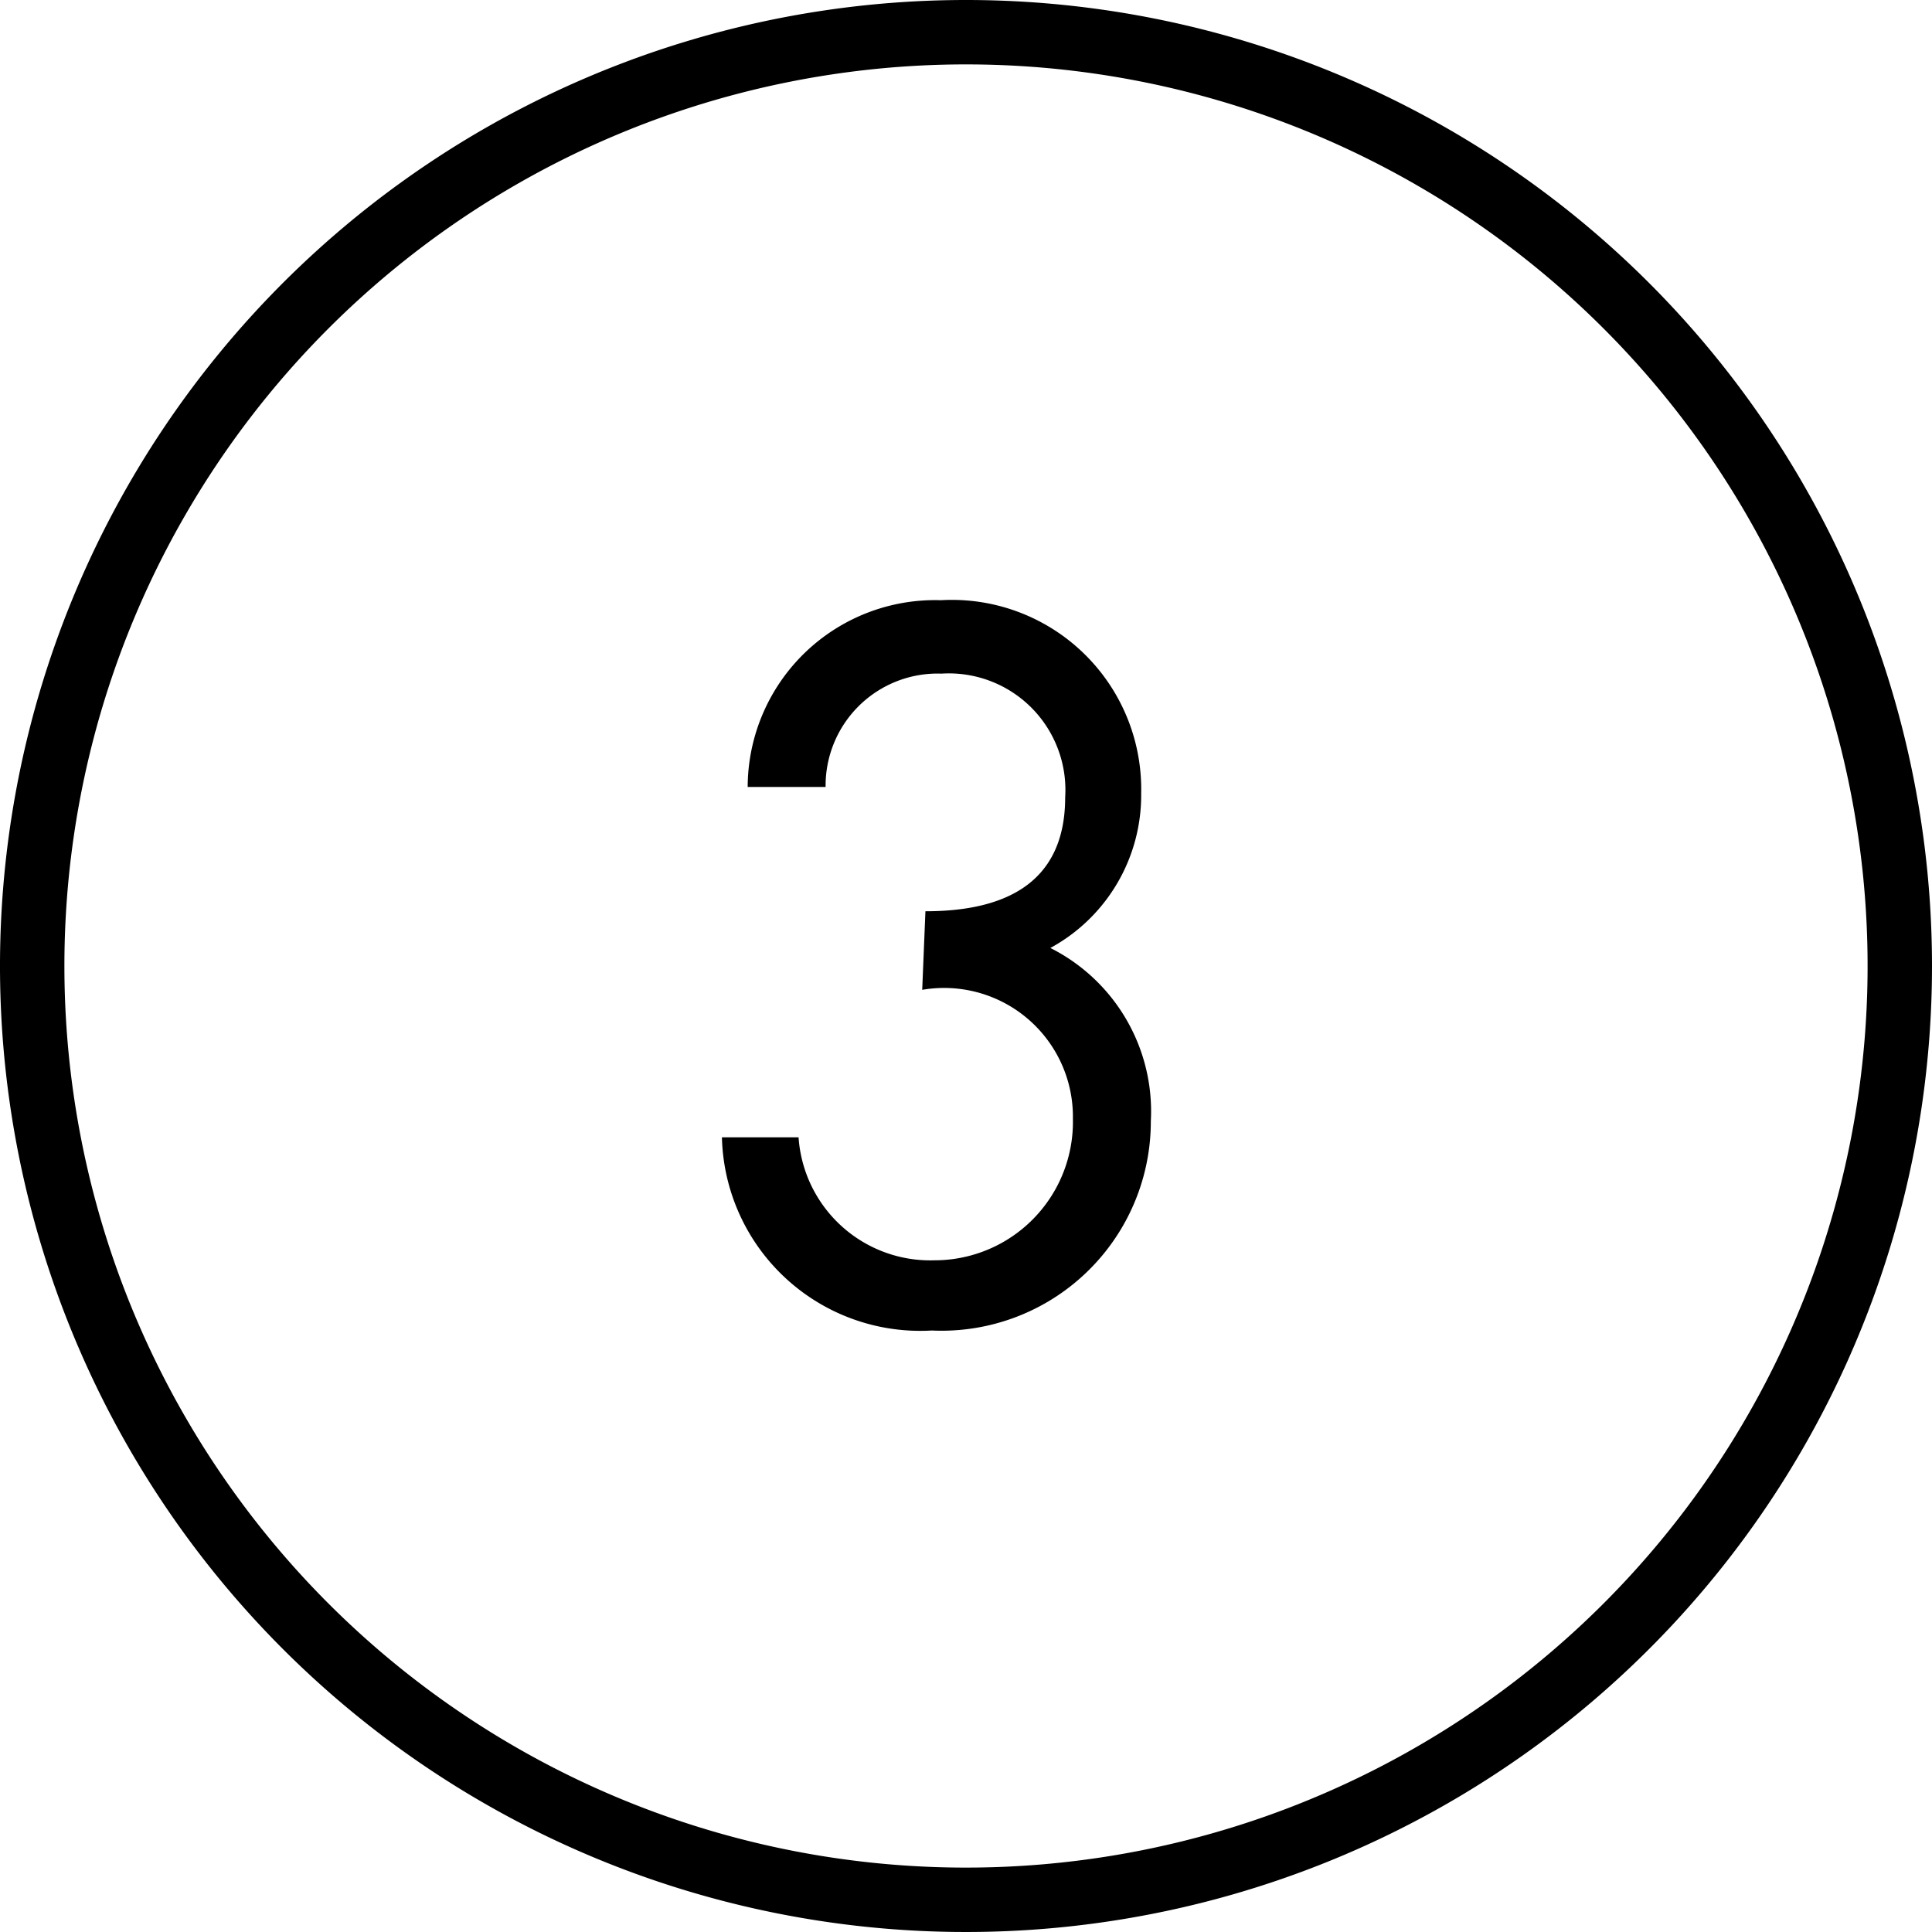 <svg xmlns="http://www.w3.org/2000/svg" viewBox="0 0 30 30"><g id="レイヤー_2" data-name="レイヤー 2"><g id="contents"><path d="M15,1A14,14,0,1,1,1,15,14,14,0,0,1,15,1m0-1A15,15,0,1,0,30,15,15,15,0,0,0,15,0Z"/><path d="M14.37,14.15c1.17,0,2.17-.39,2.17-1.77a1.81,1.81,0,0,0-1.92-1.92,1.74,1.74,0,0,0-1.8,1.76H11.61a2.91,2.91,0,0,1,3-2.9,2.94,2.94,0,0,1,3.11,3,2.7,2.7,0,0,1-1.41,2.4,2.84,2.84,0,0,1,1.56,2.69,3.25,3.25,0,0,1-3.4,3.25,3.08,3.08,0,0,1-3.26-3h1.19a2.05,2.05,0,0,0,2.11,1.91,2.15,2.15,0,0,0,2.15-2.2,2,2,0,0,0-2.34-2Z"/></g></g></svg>